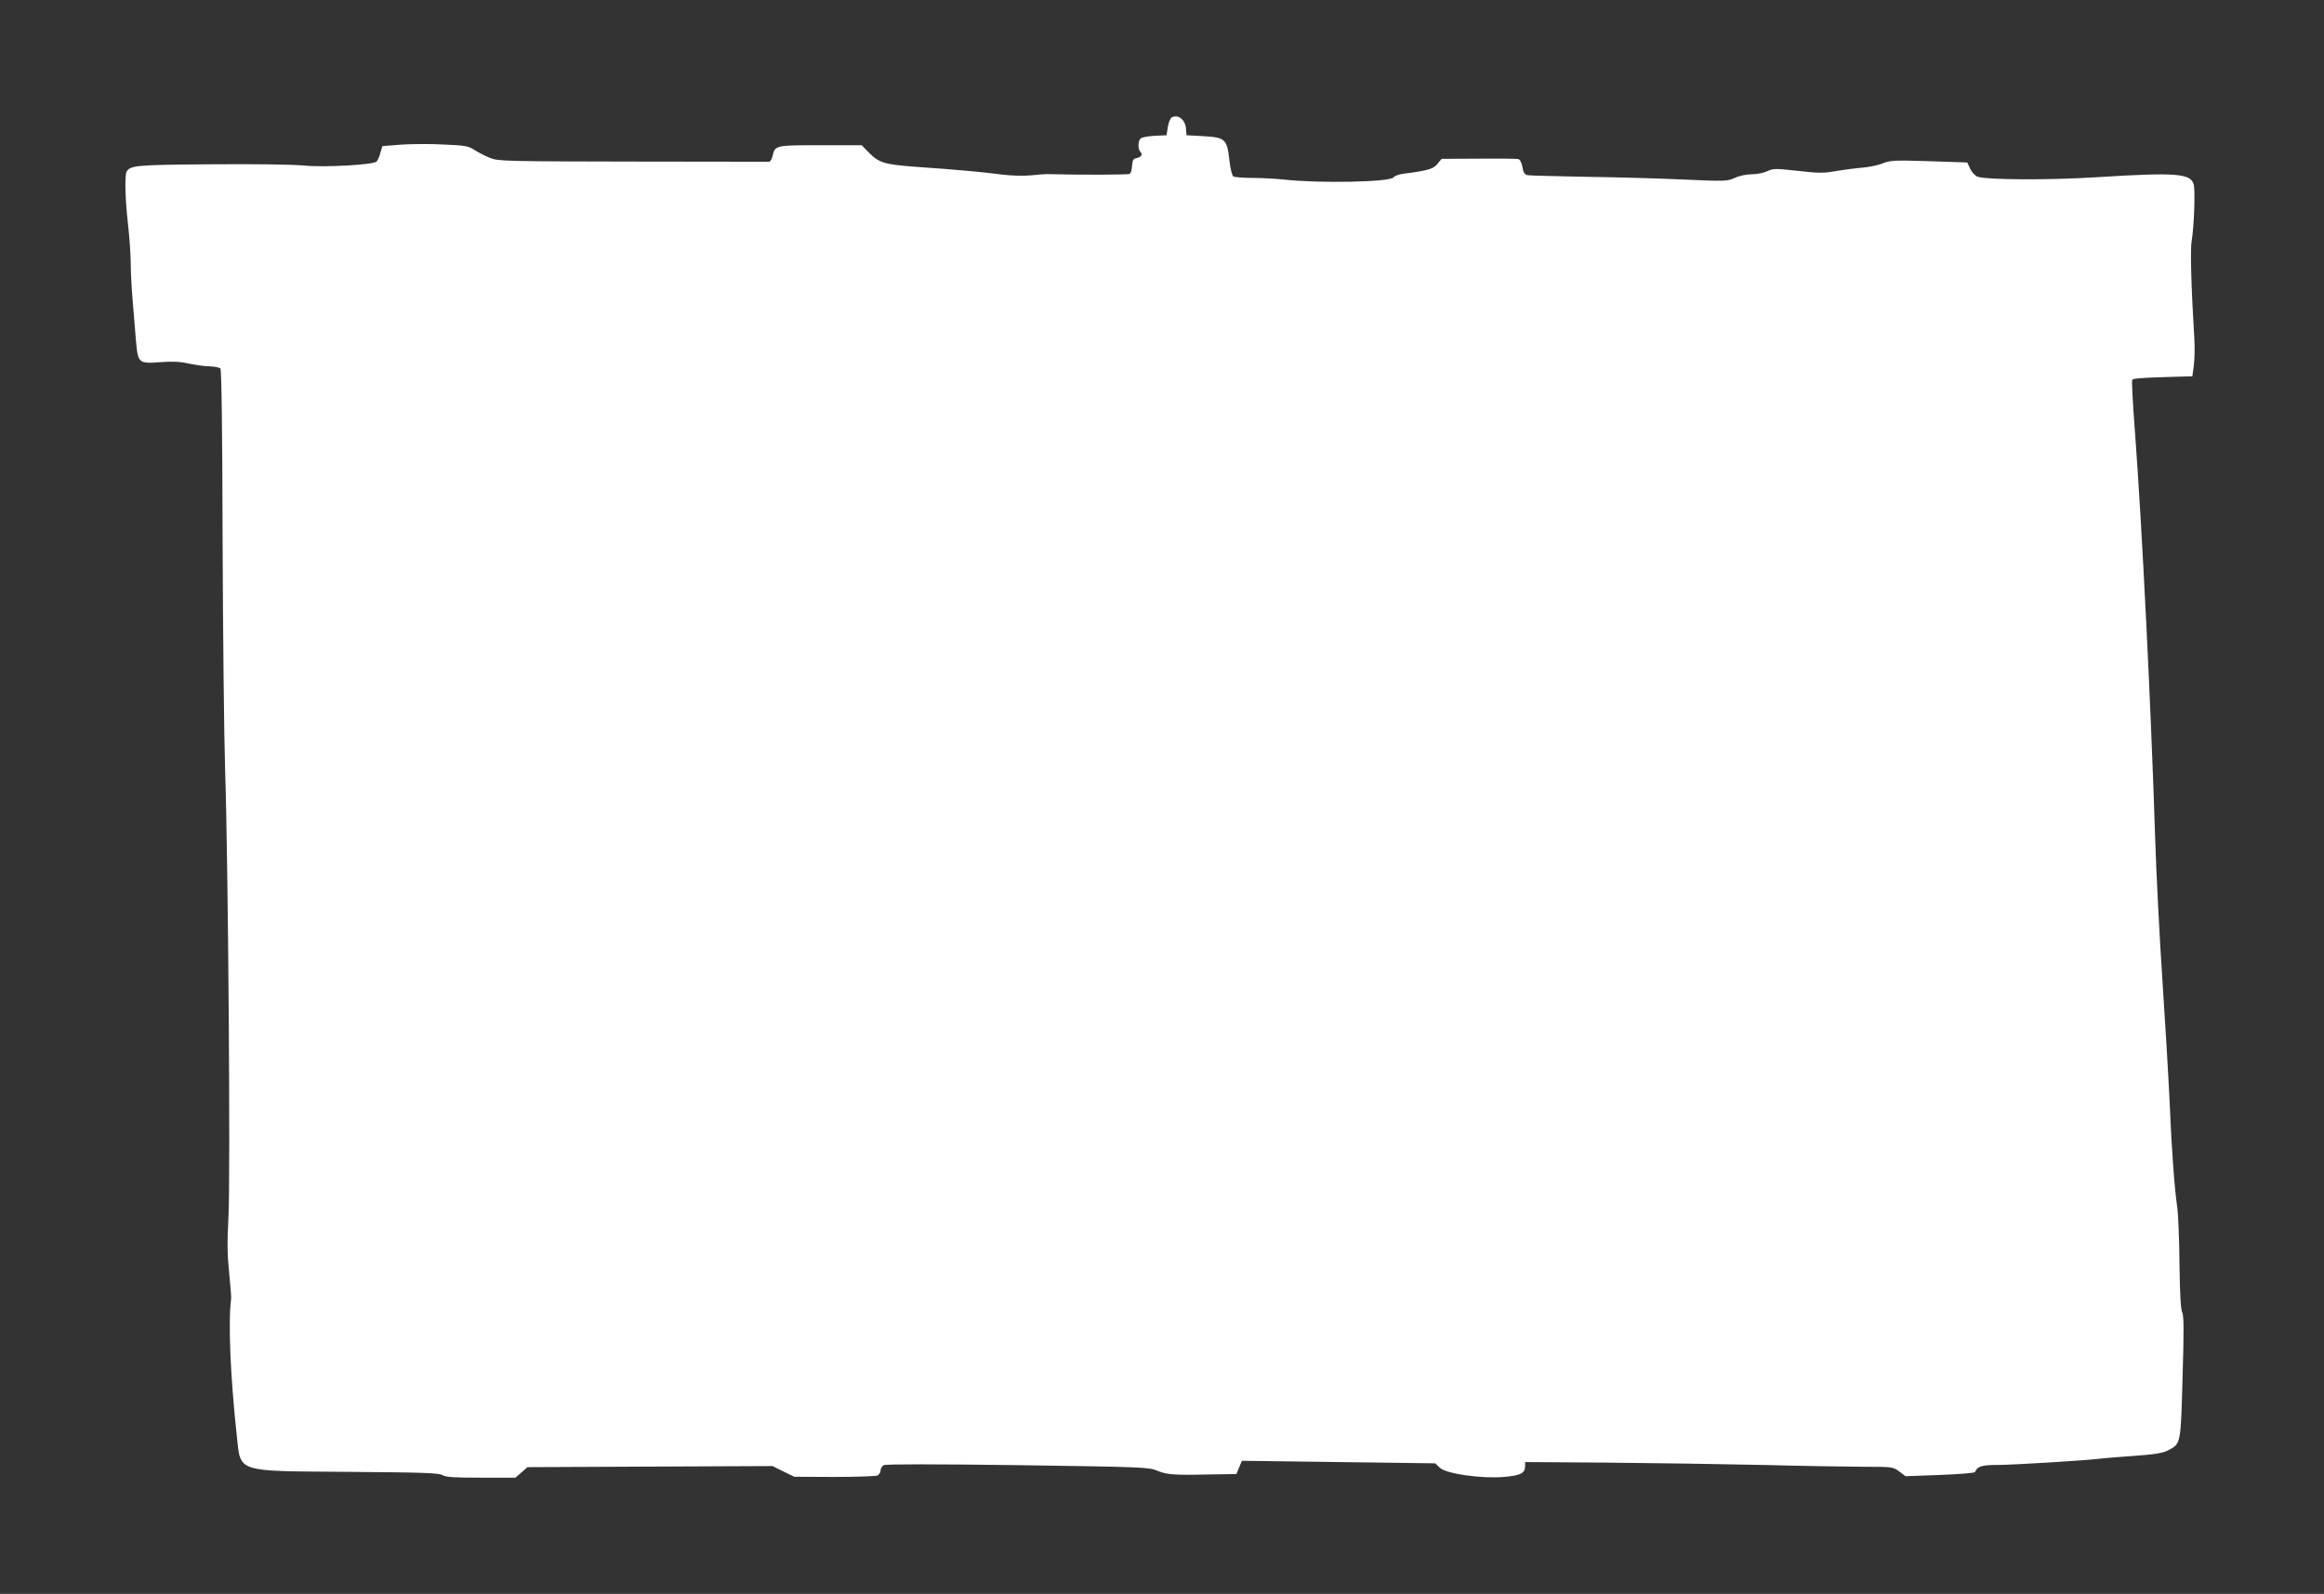 <?xml version="1.0" standalone="no"?>
<!DOCTYPE svg PUBLIC "-//W3C//DTD SVG 20010904//EN"
 "http://www.w3.org/TR/2001/REC-SVG-20010904/DTD/svg10.dtd">
<svg version="1.0" xmlns="http://www.w3.org/2000/svg"
 width="1280pt" height="878pt" viewBox="0 0 1280 878"
 preserveAspectRatio="xMidYMid meet">
<rect x="0" y="0" width="1280" height="878" fill="#333333" stroke="none"/>
<g transform="translate(0,878) scale(0.1,-0.1)"
fill="#ffffff" stroke="none">
<path d="M6452 8132 c-7 -5 -16 -28 -20 -53 l-7 -44 -65 -3 c-35 -2 -70 -8
-77 -14 -16 -13 -17 -60 -1 -76 14 -14 3 -28 -26 -34 -14 -2 -19 -13 -21 -41
-1 -22 -7 -42 -13 -45 -8 -5 -278 -6 -457 -1 -11 0 -51 -3 -88 -7 -38 -4 -106
-2 -155 4 -104 14 -258 28 -477 43 -176 13 -205 22 -264 83 l-35 36 -227 0
c-249 0 -251 0 -264 -60 -4 -16 -12 -30 -18 -31 -7 0 -344 0 -751 1 -704 1
-741 2 -787 20 -27 11 -66 31 -86 44 -34 22 -52 25 -173 30 -74 4 -180 3 -235
-1 l-99 -8 -11 -37 c-5 -20 -15 -42 -21 -48 -18 -18 -288 -33 -399 -22 -59 6
-270 9 -512 7 -411 -3 -443 -6 -465 -39 -12 -18 -9 -151 7 -291 8 -71 15 -168
15 -215 0 -47 5 -141 11 -210 6 -69 14 -167 18 -219 11 -122 14 -125 136 -116
63 5 109 3 155 -8 36 -7 87 -15 114 -15 28 -1 54 -6 60 -12 6 -6 11 -344 12
-947 2 -516 8 -1086 14 -1268 17 -512 30 -2260 18 -2465 -7 -133 -6 -205 4
-300 7 -69 12 -134 11 -145 -17 -129 -4 -428 31 -753 23 -207 -13 -195 616
-200 410 -3 499 -6 517 -18 17 -11 64 -14 212 -14 l190 0 33 29 33 29 675 3
675 3 60 -30 60 -29 220 -1 c121 0 228 4 238 8 9 5 17 17 17 28 0 11 8 24 18
29 11 6 280 6 737 0 693 -10 722 -11 770 -31 53 -22 93 -25 307 -20 l128 2 15
37 15 36 533 -7 532 -7 25 -24 c35 -34 228 -61 353 -51 93 8 117 21 117 60 l0
22 448 -3 c246 -2 636 -8 867 -13 231 -6 486 -10 566 -10 141 0 146 -1 180
-26 l34 -26 190 7 c105 4 192 11 193 16 12 31 36 39 121 39 88 0 506 26 571
35 19 3 102 9 183 15 114 8 157 15 187 30 72 37 71 31 81 404 8 254 7 341 -2
357 -8 15 -13 105 -15 268 -1 135 -7 278 -13 316 -15 107 -30 305 -41 570 -6
132 -24 436 -40 675 -16 239 -34 593 -40 785 -23 726 -72 1714 -111 2233 -12
155 -19 286 -15 290 8 8 54 11 216 16 l115 3 8 59 c4 32 6 97 3 144 -18 299
-23 500 -15 542 13 74 21 280 11 313 -17 60 -100 66 -530 39 -265 -17 -616
-15 -661 3 -13 5 -31 25 -40 44 l-16 34 -209 7 c-190 6 -214 5 -257 -12 -26
-11 -78 -21 -116 -24 -37 -3 -97 -11 -133 -17 -81 -14 -98 -14 -238 2 -101 11
-116 11 -148 -4 -19 -9 -57 -17 -85 -17 -29 0 -69 -8 -94 -20 -42 -19 -53 -19
-282 -9 -131 6 -373 13 -538 15 -165 3 -310 7 -322 9 -16 4 -23 15 -28 45 -4
24 -13 41 -23 44 -9 2 -108 3 -220 2 l-202 -1 -23 -28 c-22 -28 -54 -37 -187
-54 -24 -3 -49 -12 -55 -20 -19 -26 -407 -34 -605 -12 -47 5 -125 9 -175 9
-49 0 -95 4 -102 8 -7 4 -17 45 -22 91 -13 115 -23 124 -144 131 l-92 5 -3 37
c-4 51 -46 81 -80 60z"/>
</g>
</svg>
